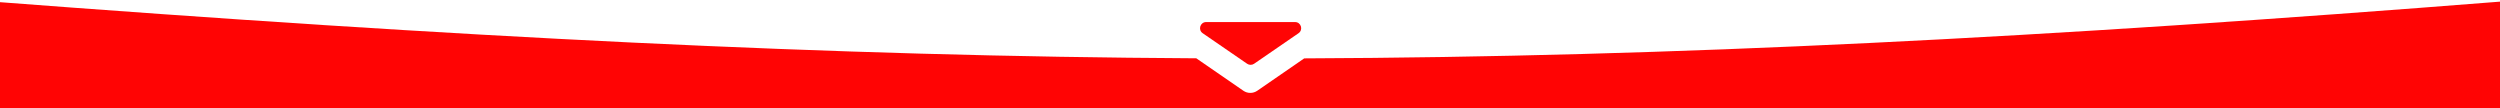 <?xml version="1.0" encoding="UTF-8"?> <svg xmlns="http://www.w3.org/2000/svg" width="1920" height="83" viewBox="0 0 1920 83" fill="none"><path fill-rule="evenodd" clip-rule="evenodd" d="M965.58 69.69C962.366 71.905 958.118 71.905 954.905 69.69L918.758 44.775C639.573 43.278 353.191 28.701 -9.631 0.952V806.94C745.47 740.43 1168.89 740.053 1923.99 806.94V0.952C1568.19 29.06 1285.09 43.72 1001.64 44.834L965.58 69.69Z" fill="#FF0404"></path><path d="M957.808 48.968C959.412 50.07 961.53 50.07 963.134 48.968L997.262 25.519C1001.07 22.903 999.218 16.941 994.599 16.941H926.343C921.724 16.941 919.873 22.903 923.68 25.519L957.808 48.968Z" fill="#FF0505"></path></svg> 
